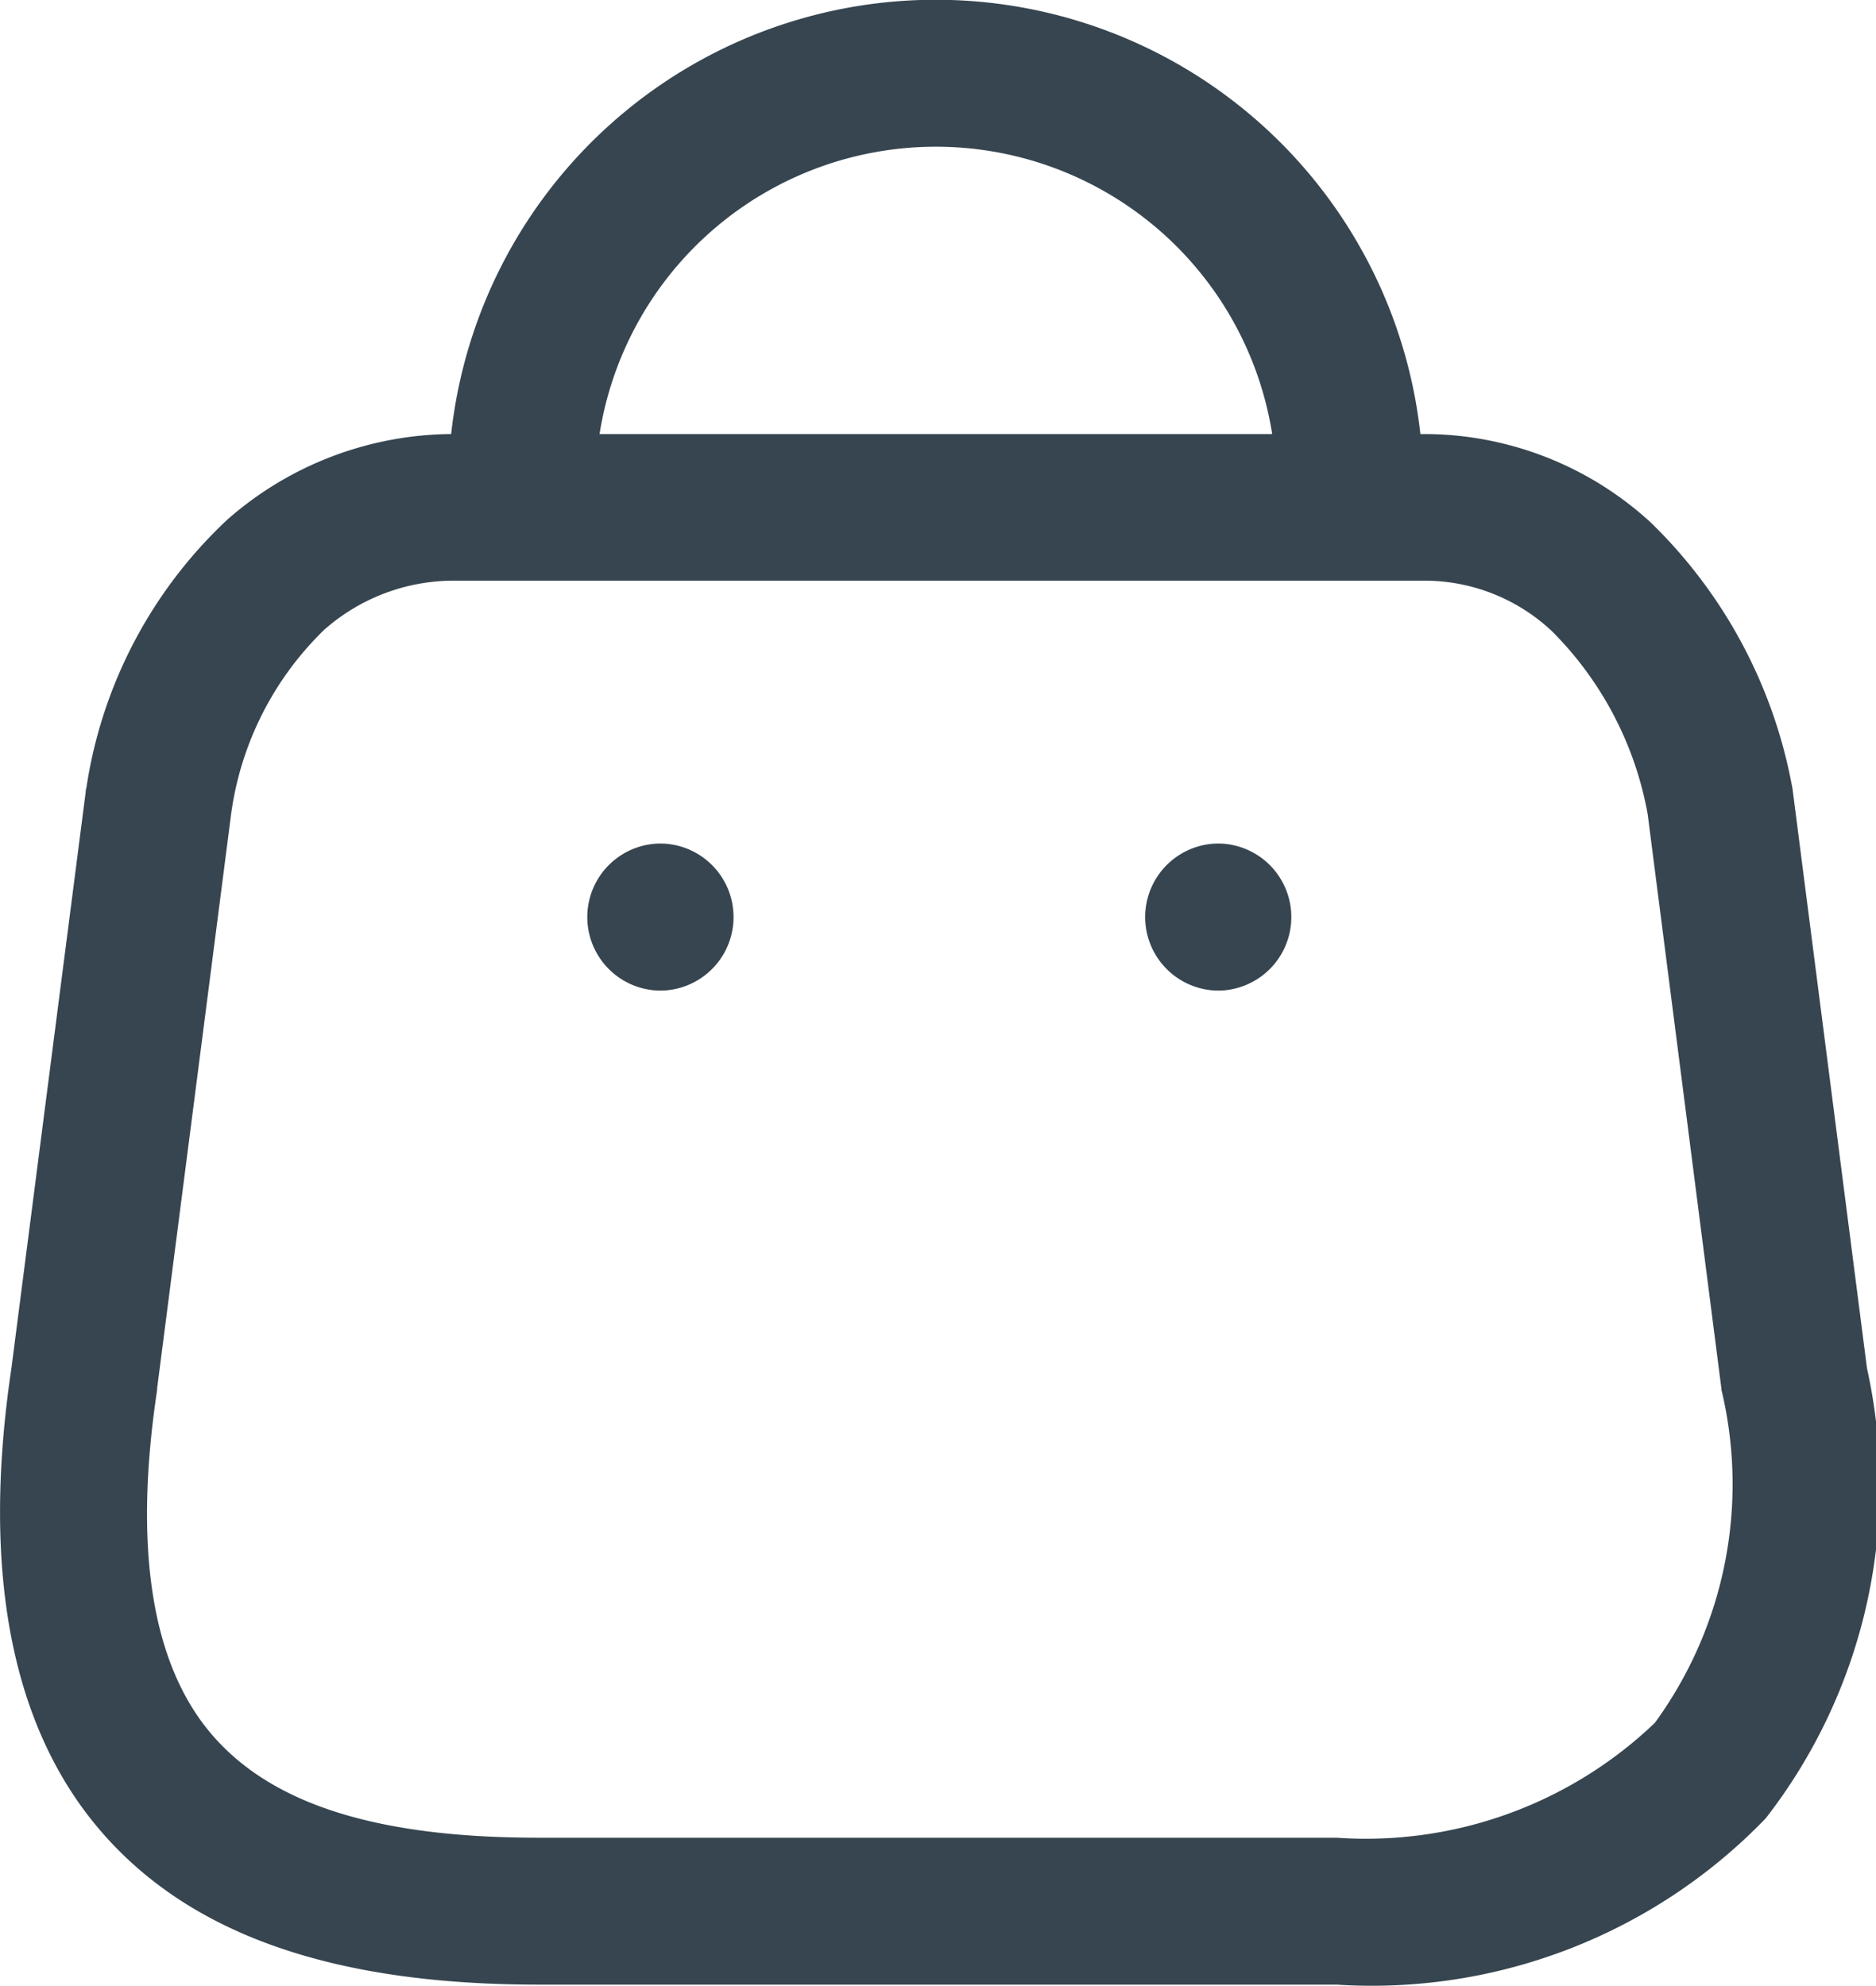 <svg id="Group_9" data-name="Group 9" xmlns="http://www.w3.org/2000/svg" width="19.356" height="20.492" viewBox="0 0 19.356 20.492">
  <g id="Group_8" data-name="Group 8" transform="translate(0)">
    <path id="Path_6" data-name="Path 6" d="M13.79,24.48H5.555c-2.124,0-3.6-.52-4.518-1.588S-.194,20.218.117,18.125l.767-5.951a.129.129,0,0,1,.007-.042A4.757,4.757,0,0,1,2.348,9.36a3.537,3.537,0,0,1,2.307-.881,5.03,5.03,0,0,1,10,0h.057a3.46,3.46,0,0,1,2.317.91A5.082,5.082,0,0,1,18.487,12.1a.571.571,0,0,1,.011.066l.765,5.954a5.6,5.6,0,0,1-1.044,4.643A5.643,5.643,0,0,1,13.79,24.48ZM2.386,12.39l-.765,5.938v.016c-.246,1.638-.055,2.836.567,3.558S3.9,22.964,5.557,22.964H13.79a4.315,4.315,0,0,0,3.284-1.185,4.182,4.182,0,0,0,.687-3.439V18.33L17,12.4a3.565,3.565,0,0,0-.986-1.885,1.921,1.921,0,0,0-1.3-.523H4.671a2.02,2.02,0,0,0-1.326.507A3.262,3.262,0,0,0,2.386,12.39Zm3.8-3.911h6.94a3.513,3.513,0,0,0-6.94,0Z" transform="translate(0 -4)" fill="#36454F"/>
    <path id="Path_7" data-name="Path 7" d="M16.342,16.993H16.3a.759.759,0,0,1,0-1.517h.045a.759.759,0,0,1,0,1.517Z" transform="translate(-3.753 -6.771)" fill="#36454F"/>
    <path id="Path_8" data-name="Path 8" d="M8.757,16.993H8.712a.759.759,0,0,1,0-1.517h.046a.759.759,0,0,1,0,1.517Z" transform="translate(-1.921 -6.771)" fill="#36454F"/>
  </g>
</svg>
